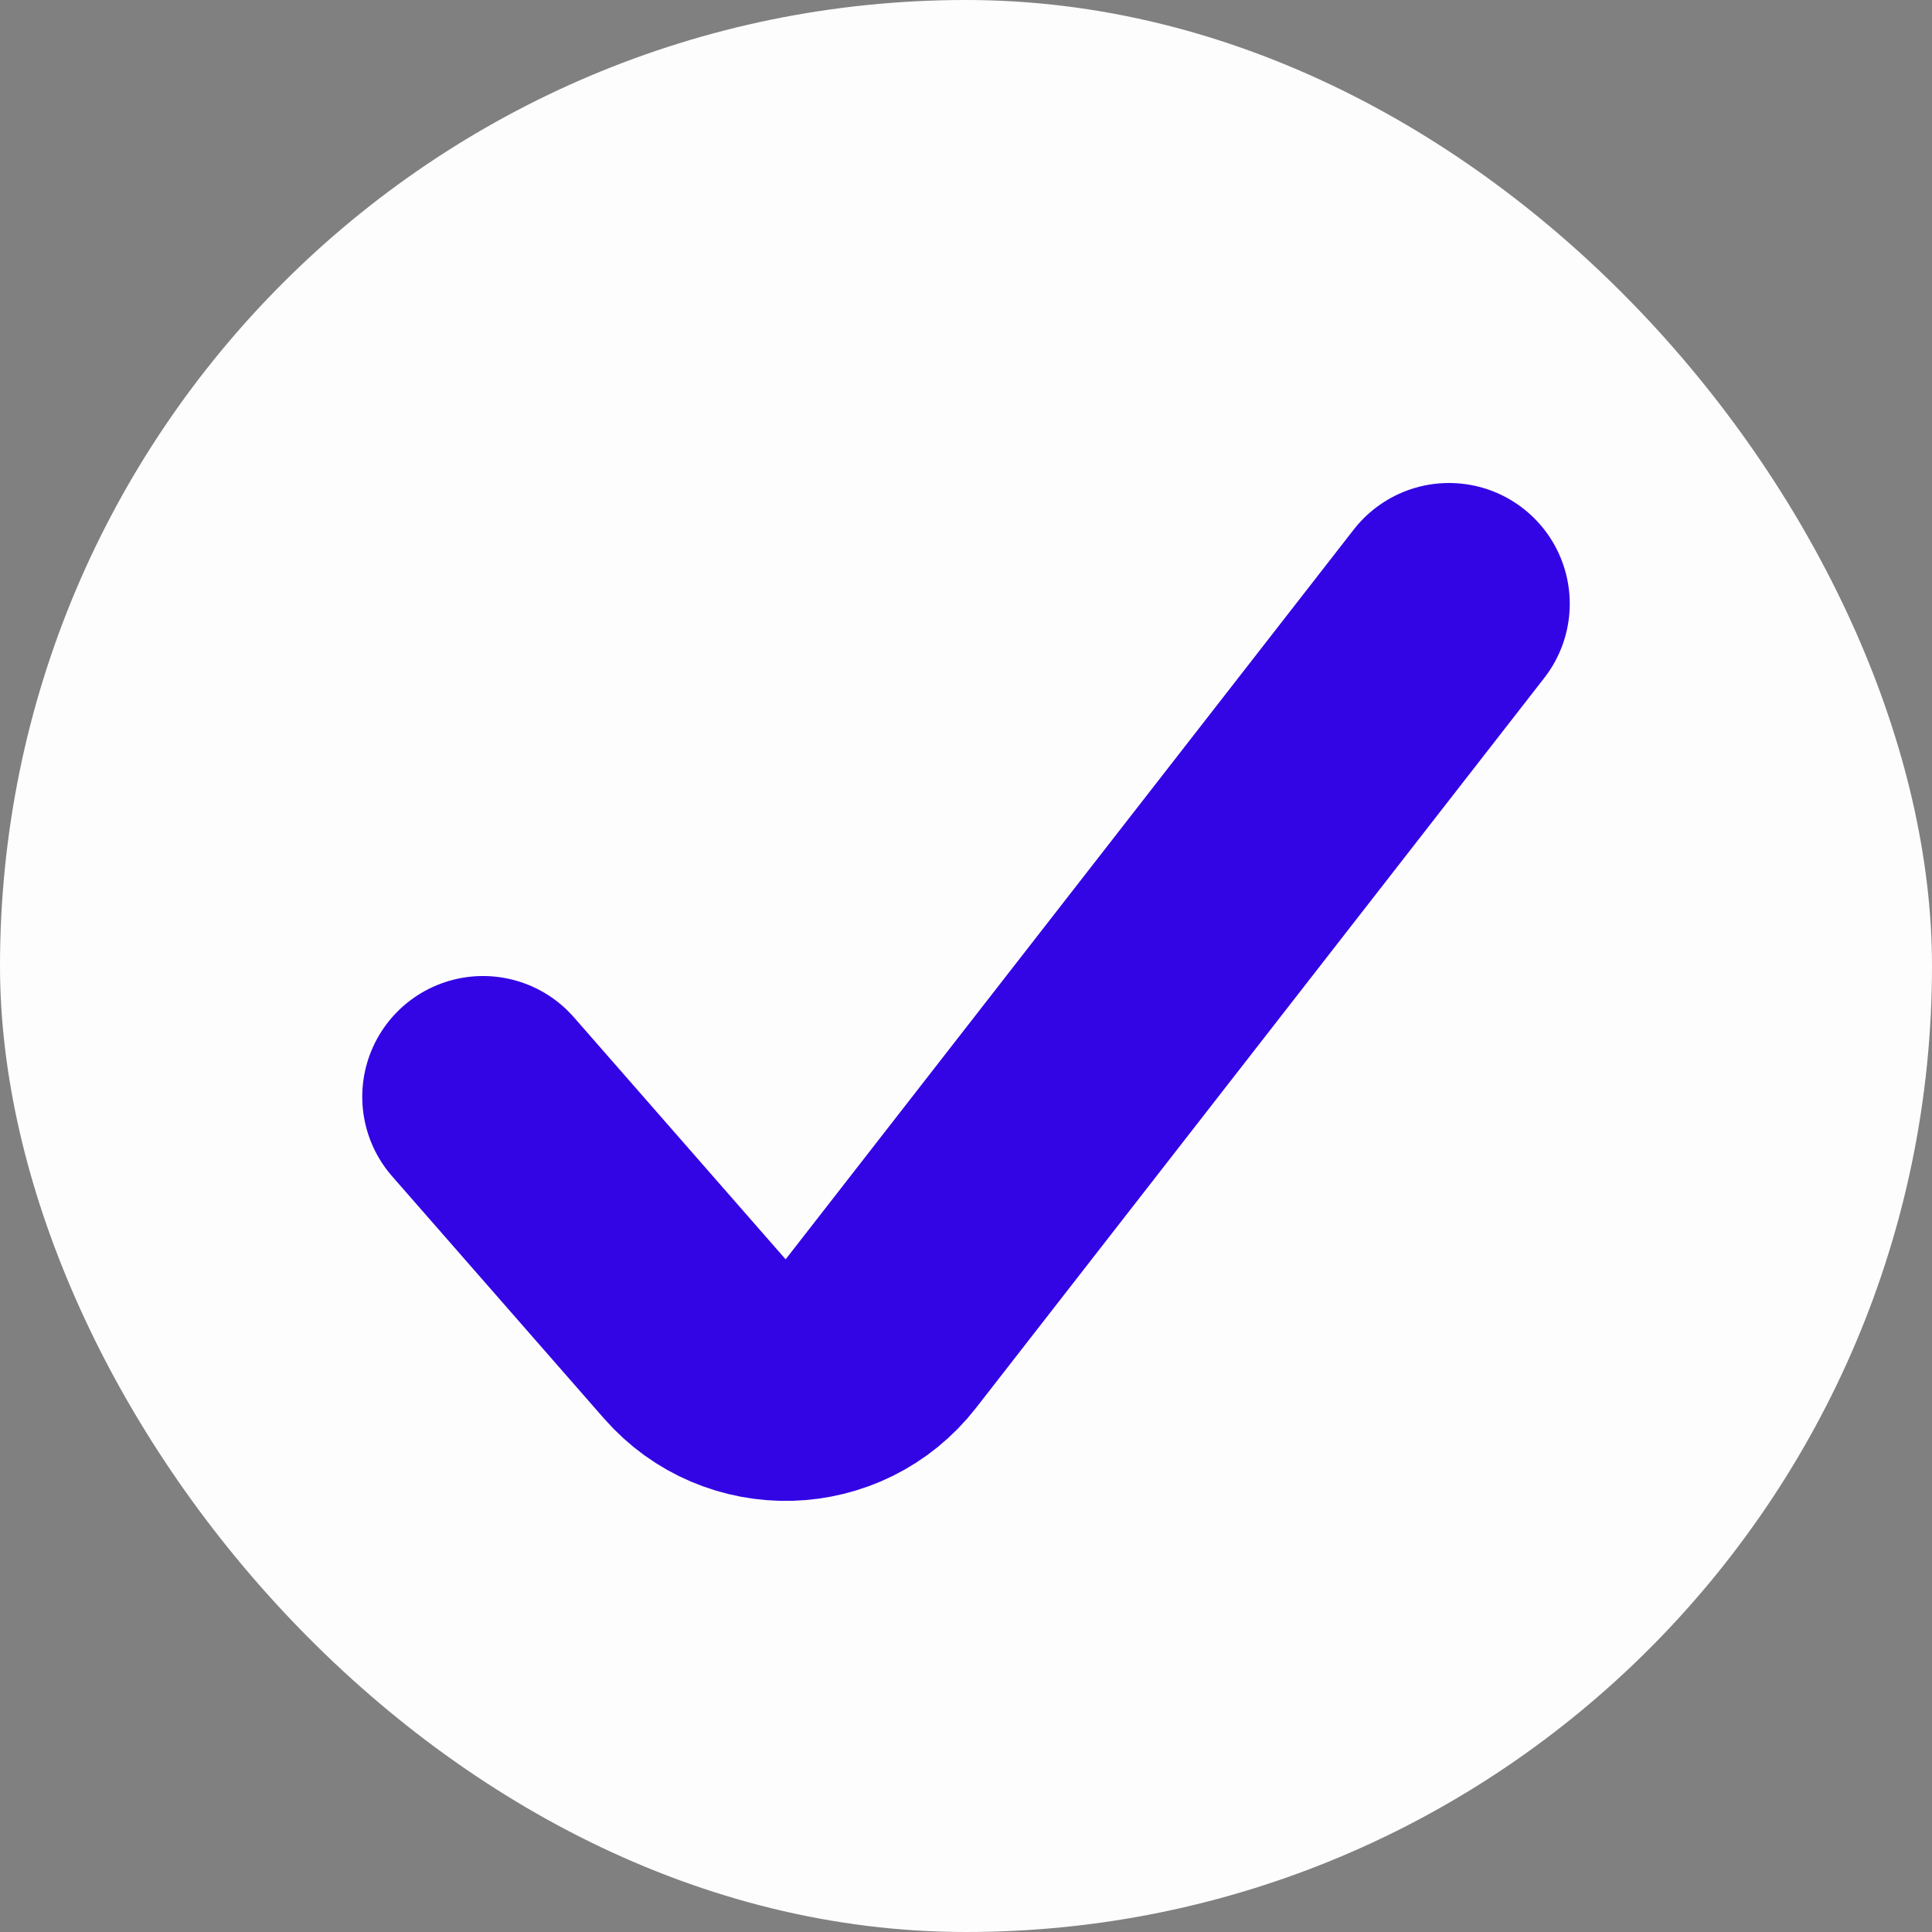 <svg width="16" height="16" viewBox="0 0 16 16" fill="none" xmlns="http://www.w3.org/2000/svg">
<rect x="0" y="0" width="16" height="16" fill="#808080" stroke="none"/>
<rect width="16" height="16" rx="8" fill="#FDFDFD"/>
<path d="M4 9.083L5.754 11.088C6.167 11.561 6.91 11.54 7.295 11.044L12 5" stroke="#3305E5" stroke-width="2" stroke-linecap="round"/>
</svg>
